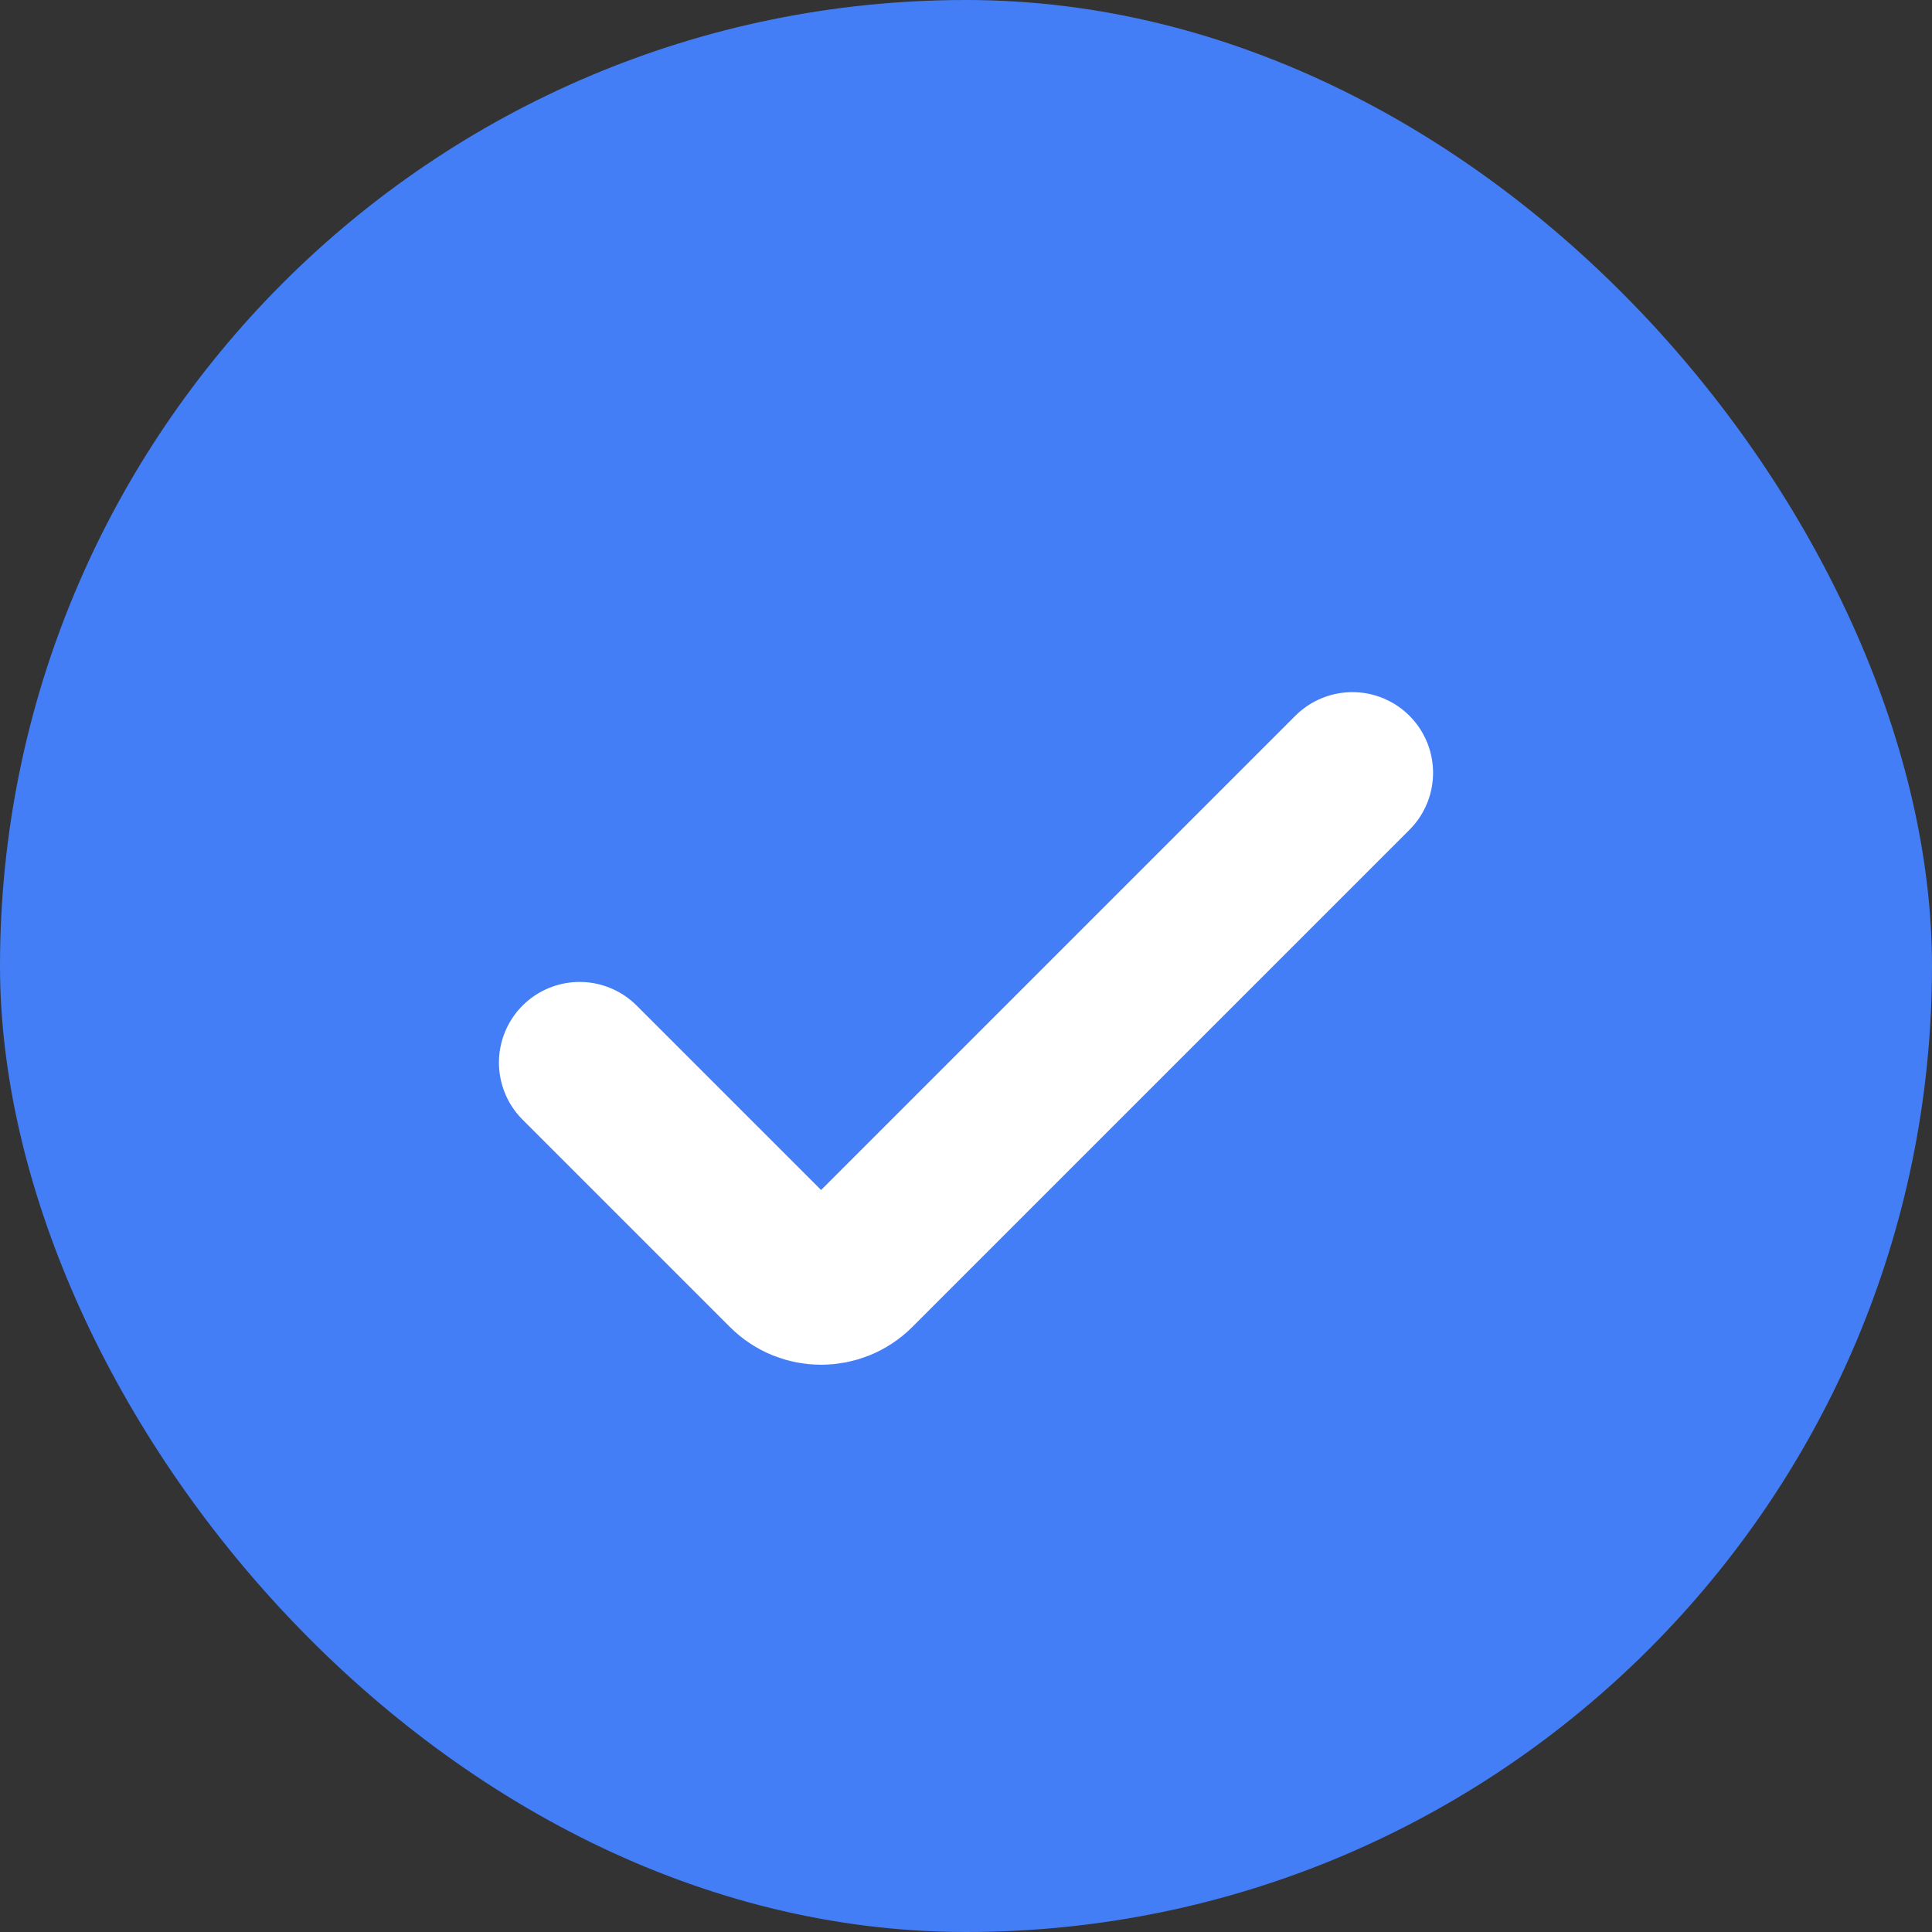 <svg width="20" height="20" viewBox="0 0 20 20" fill="none" xmlns="http://www.w3.org/2000/svg">
<rect x="0" y="0" width="20" height="20" fill="#333333" stroke="none"/>
<rect width="20" height="20" rx="10" fill="#437EF7"/>
<path d="M14 8L8.854 13.146C8.658 13.342 8.342 13.342 8.146 13.146L6 11" stroke="white" stroke-width="1.67" stroke-linecap="round"/>
</svg>
